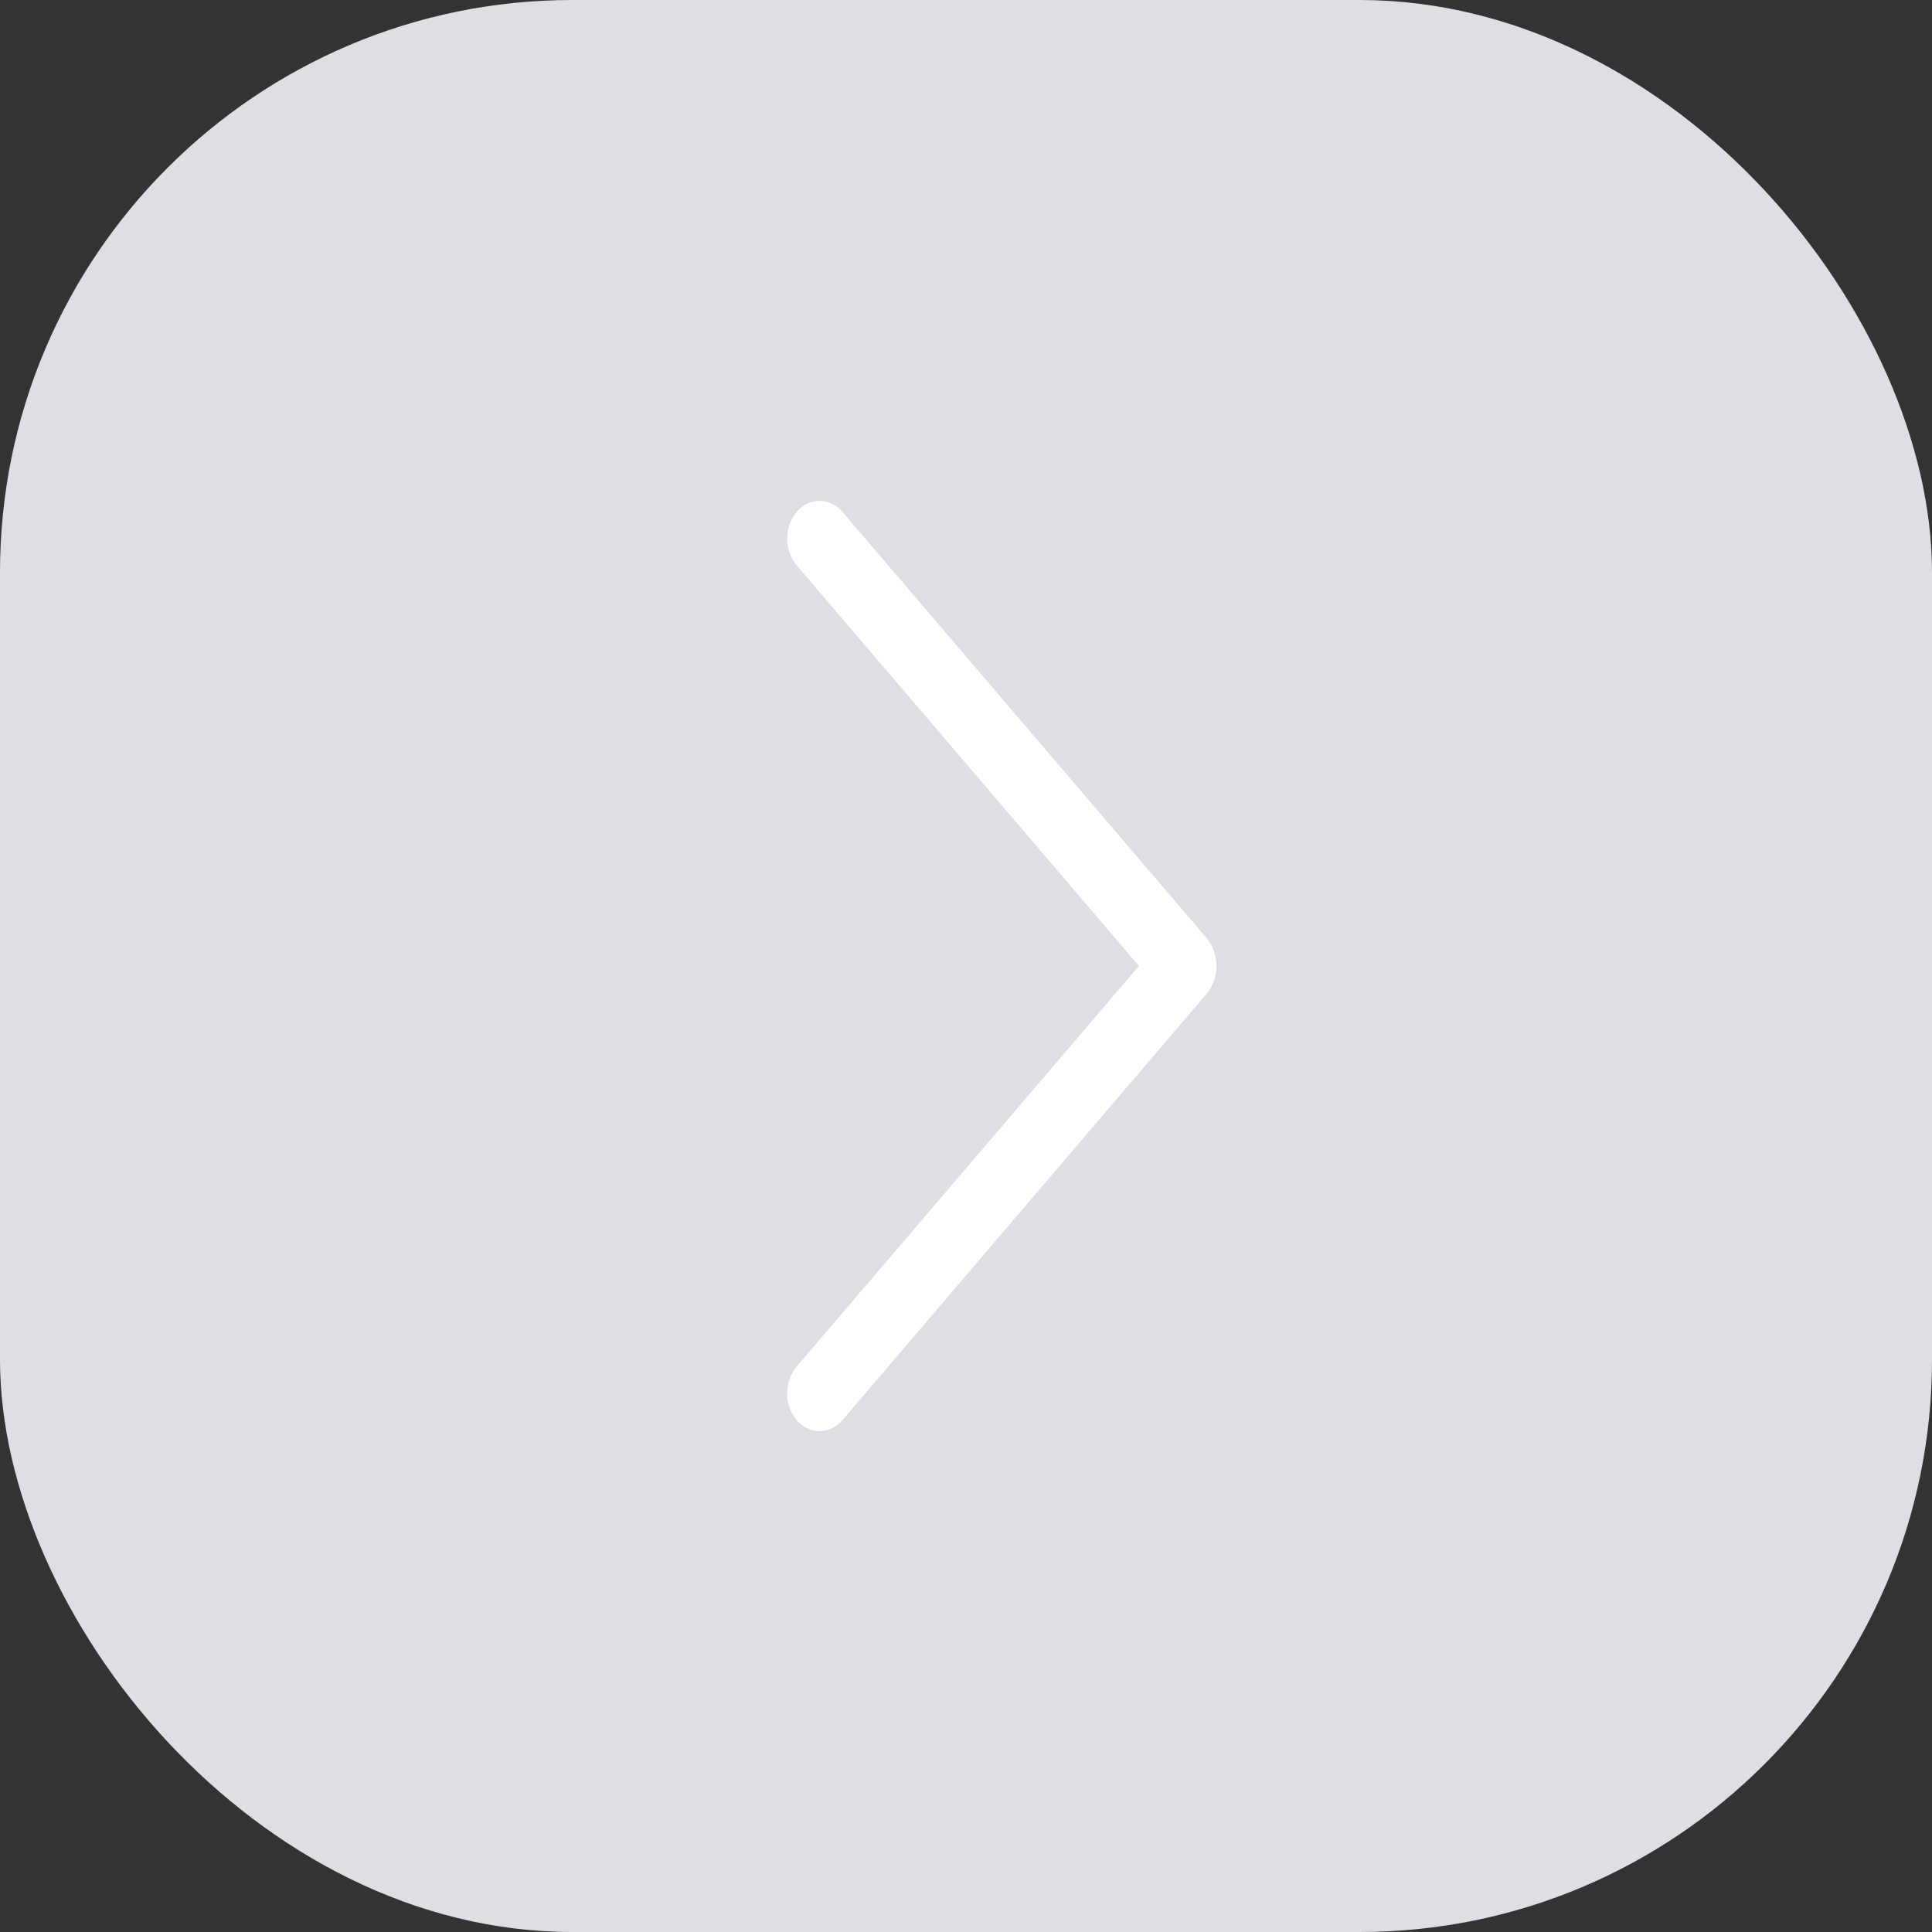 <?xml version="1.0" encoding="UTF-8"?> <svg xmlns="http://www.w3.org/2000/svg" width="27" height="27" viewBox="0 0 27 27" fill="none"><rect x="0" y="0" width="27" height="27" fill="#333333" stroke="none"/><rect width="27" height="27" rx="8" fill="#DDDFE4"></rect><path d="M11.774 7.154L16.861 13.108C16.95 13.213 17 13.353 17 13.499C17 13.645 16.95 13.785 16.861 13.89L11.774 19.846C11.732 19.895 11.682 19.933 11.627 19.96C11.572 19.986 11.513 20 11.454 20C11.394 20 11.335 19.986 11.28 19.96C11.225 19.933 11.175 19.895 11.134 19.846C11.048 19.746 11 19.612 11 19.472C11 19.332 11.048 19.198 11.134 19.098L15.917 13.499L11.134 7.901C11.048 7.801 11.001 7.667 11.001 7.528C11.001 7.388 11.048 7.254 11.134 7.154C11.175 7.105 11.225 7.067 11.28 7.04C11.335 7.014 11.394 7 11.454 7C11.513 7 11.572 7.014 11.627 7.04C11.682 7.067 11.732 7.105 11.774 7.154Z" fill="white"></path></svg> 